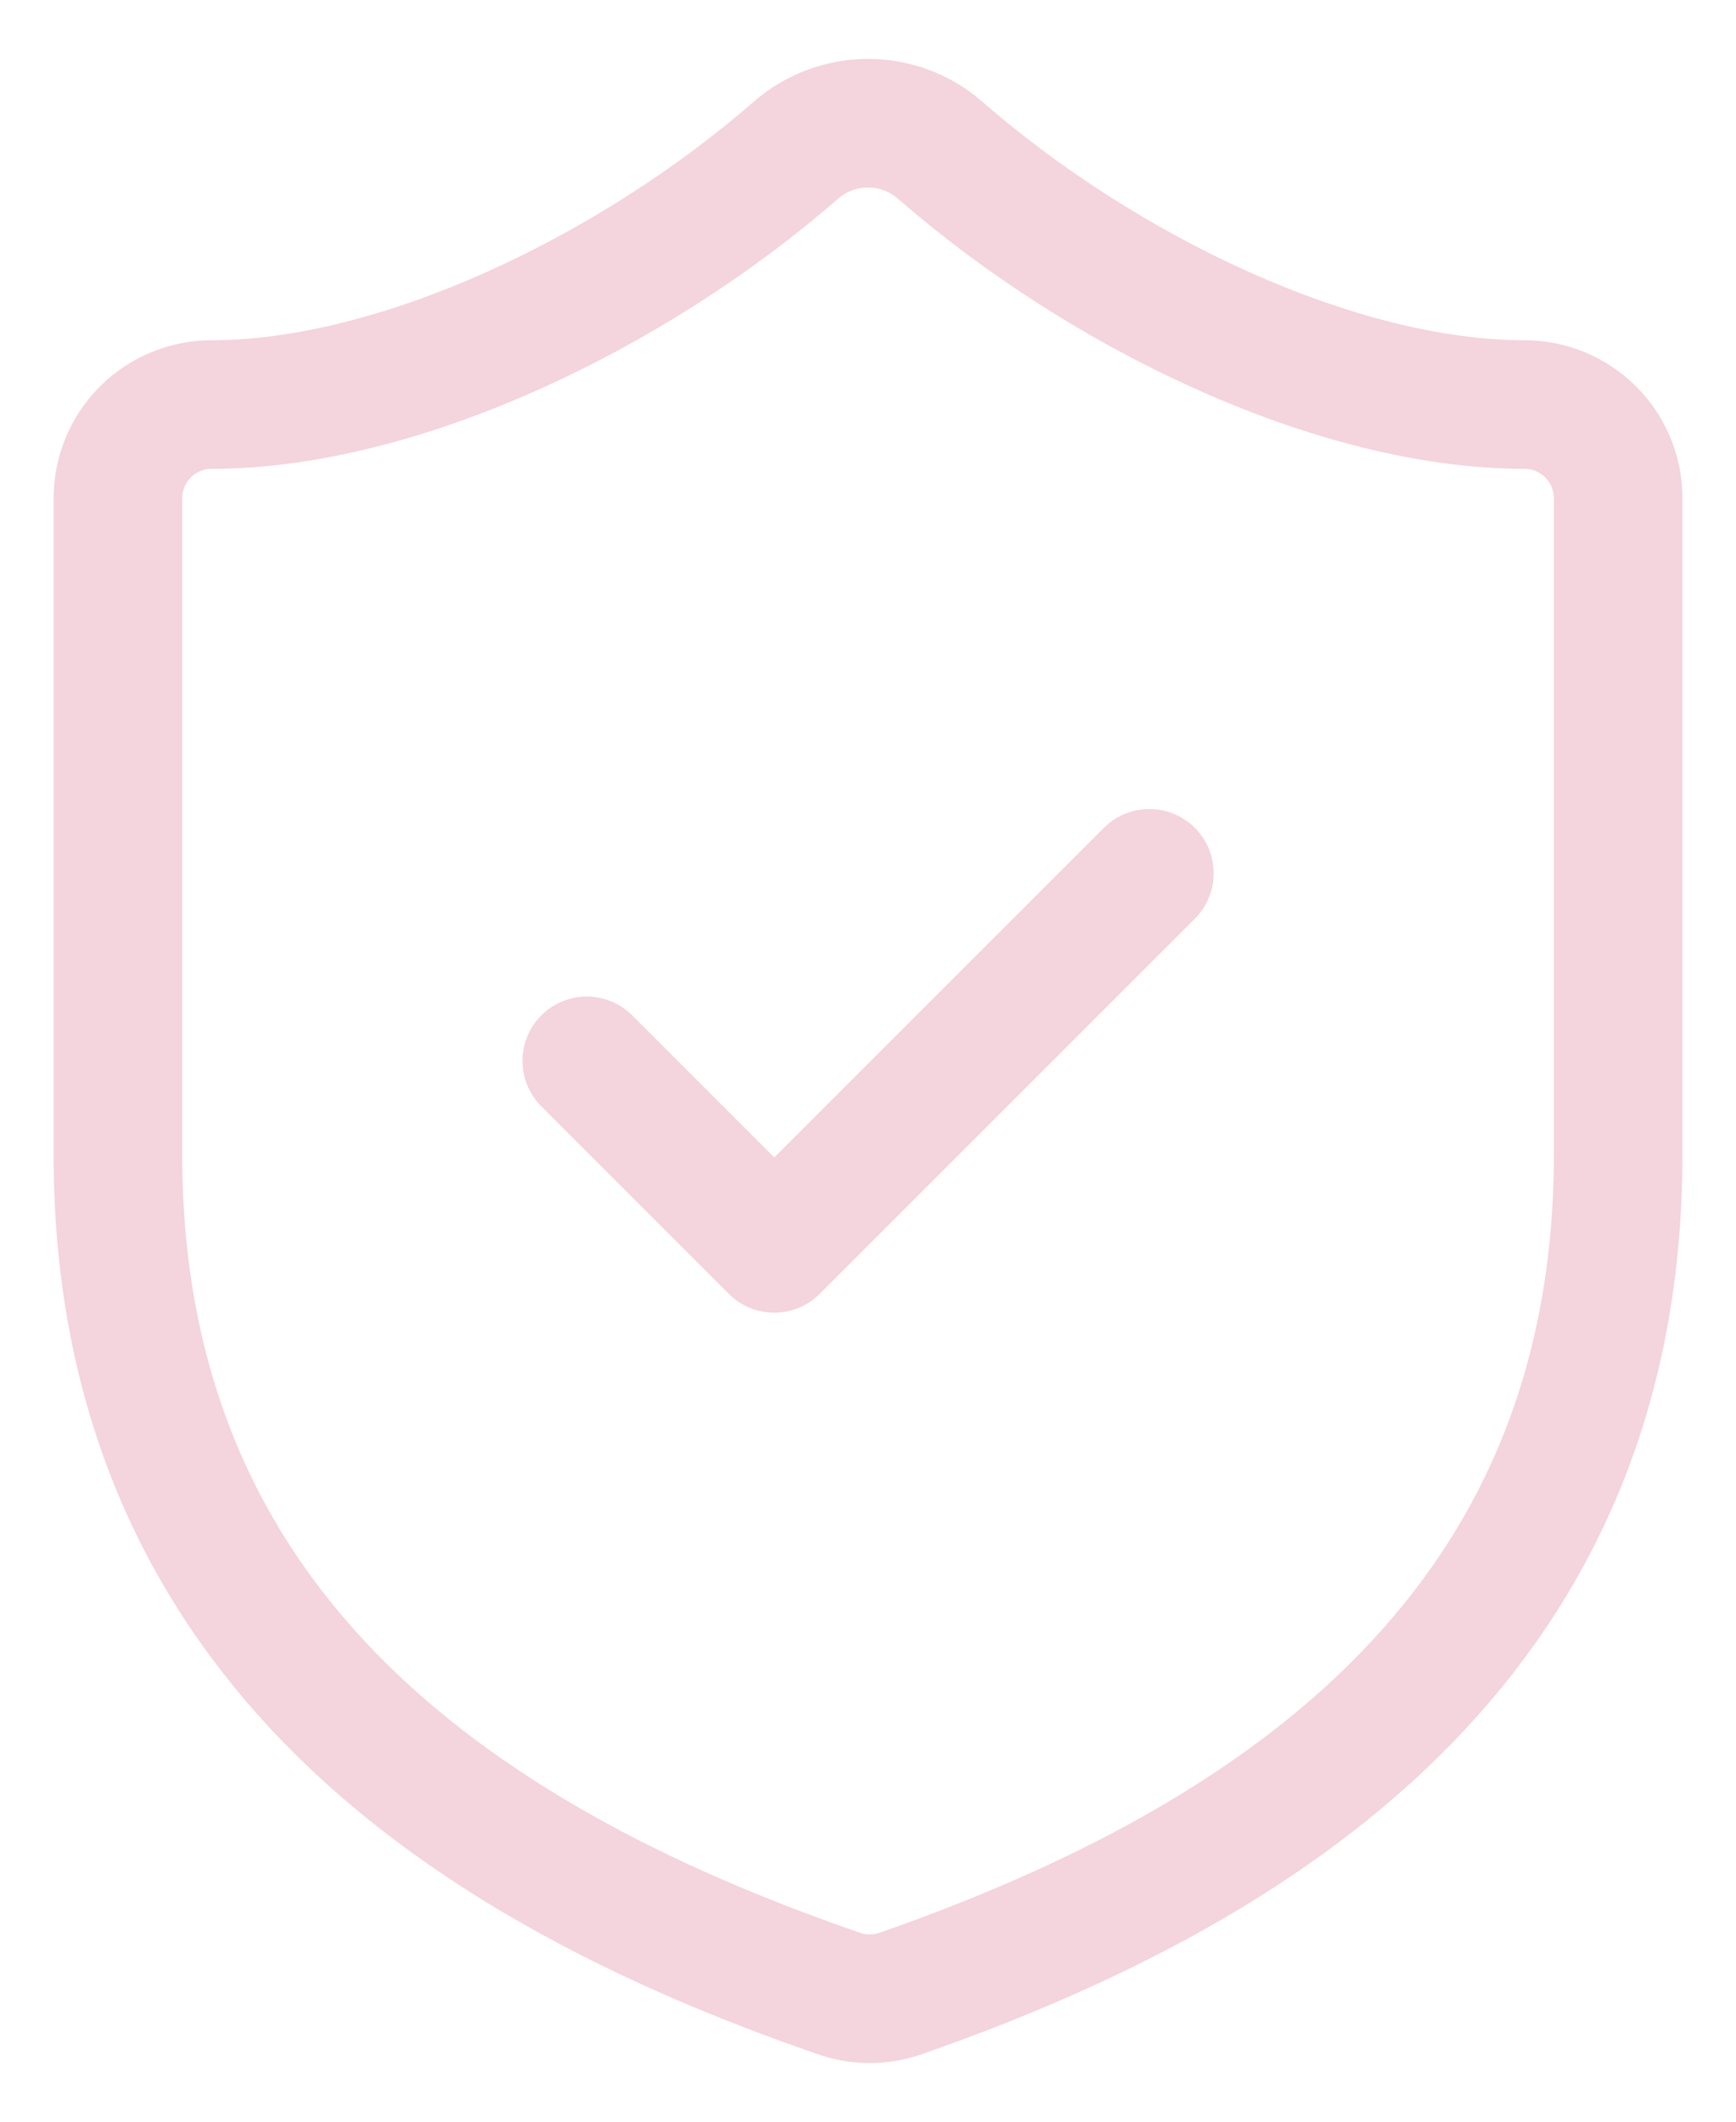 <?xml version="1.0" encoding="UTF-8"?>
<svg xmlns="http://www.w3.org/2000/svg" width="27" height="33" viewBox="0 0 27 33" fill="none">
  <path d="M9.126 16.5L12.042 19.417L17.876 13.583M25.167 17.958C25.167 25.25 20.063 28.896 13.996 31.01C13.679 31.118 13.334 31.113 13.019 30.996C6.938 28.896 1.834 25.25 1.834 17.958V7.75C1.834 7.363 1.988 6.992 2.261 6.719C2.535 6.445 2.906 6.292 3.292 6.292C6.209 6.292 9.855 4.542 12.392 2.325C12.701 2.061 13.094 1.916 13.501 1.916C13.907 1.916 14.3 2.061 14.609 2.325C17.161 4.556 20.792 6.292 23.709 6.292C24.096 6.292 24.467 6.445 24.74 6.719C25.014 6.992 25.167 7.363 25.167 7.75V17.958Z" stroke="#F4D4DD" stroke-width="2" stroke-linecap="round" stroke-linejoin="round"></path>
</svg>
